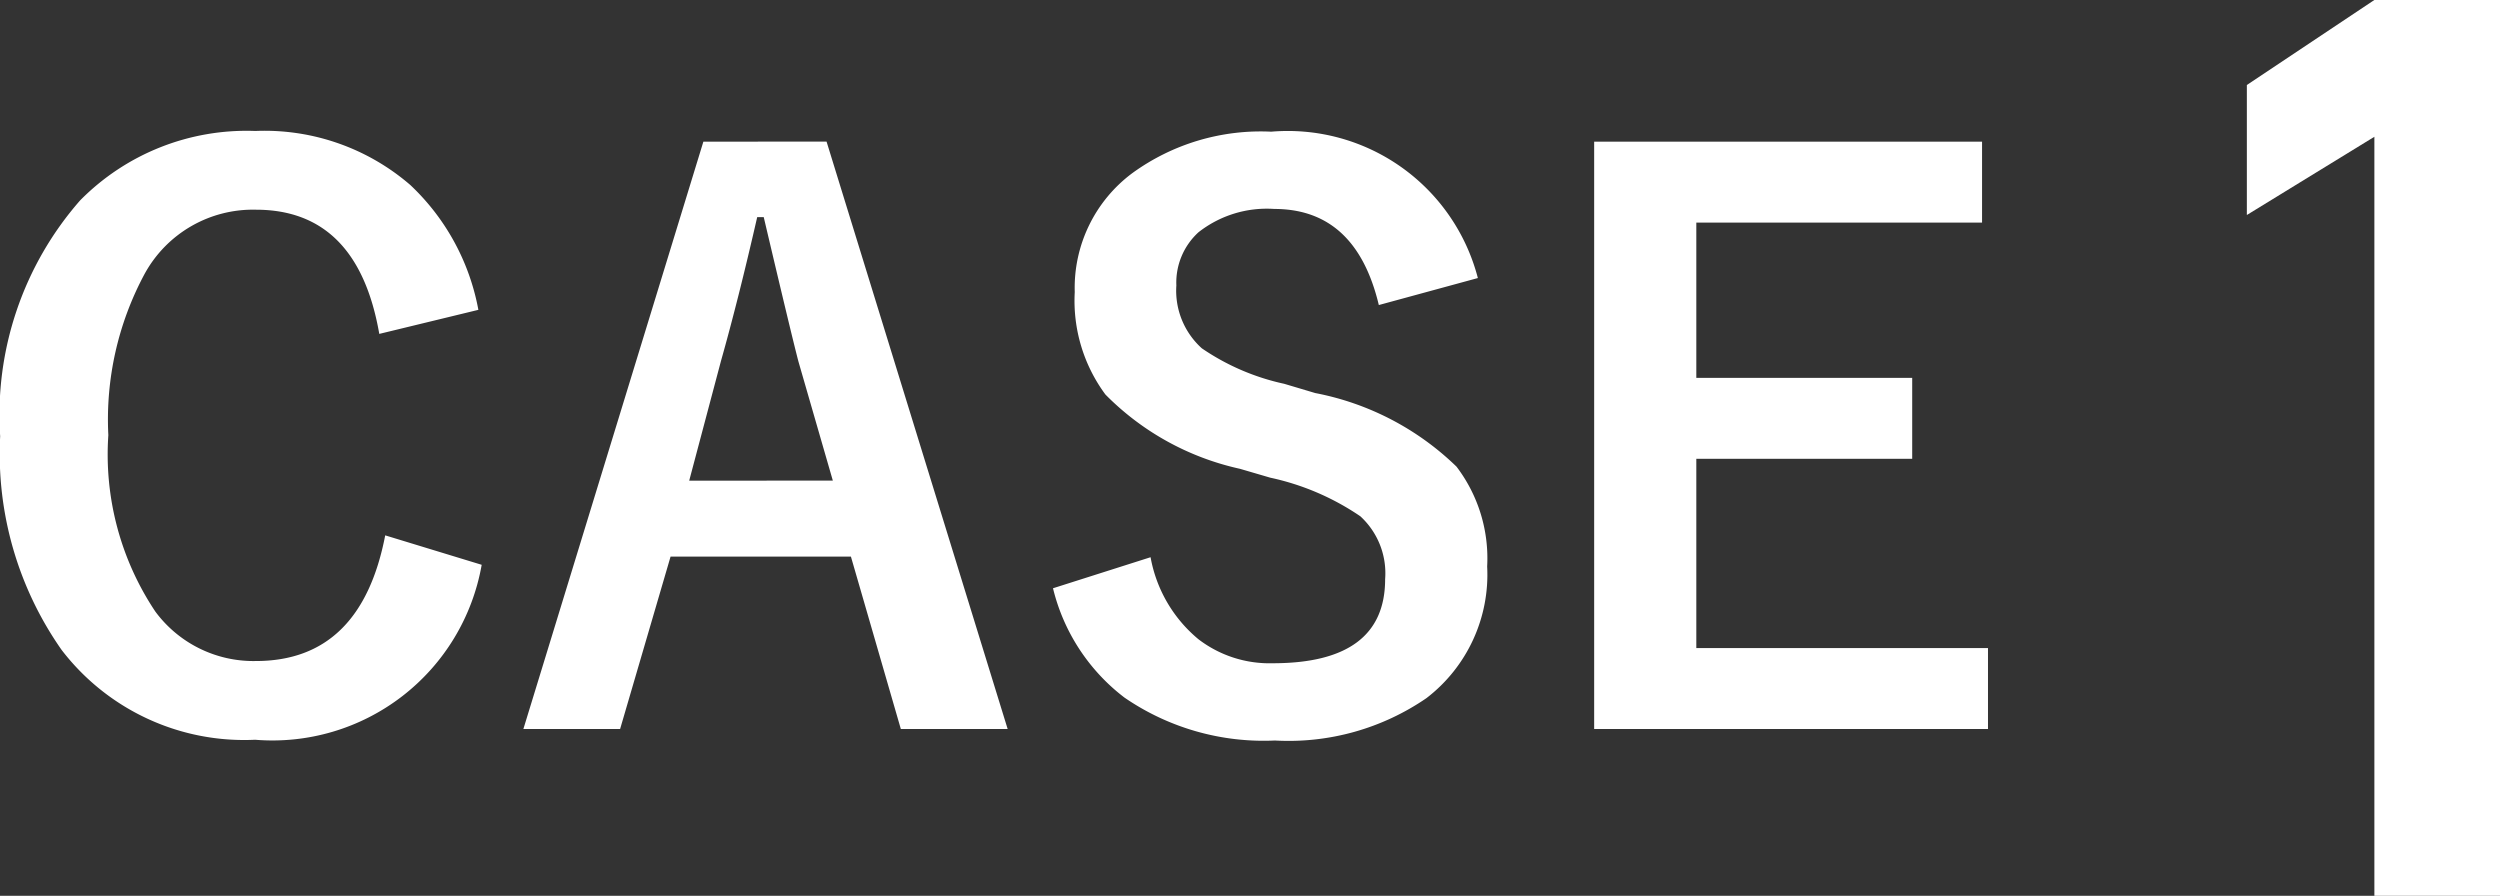 <svg xmlns="http://www.w3.org/2000/svg" width="59.442" height="21.299" viewBox="0 0 59.442 21.299"><rect x="0" y="0" width="59.442" height="21.299" fill="#333333" stroke="none"/><g transform="translate(6998.104 2293.299)"><path d="M12.27-9.932,9.914-9.36Q9.4-12.313,6.979-12.313a2.935,2.935,0,0,0-2.646,1.529,7.309,7.309,0,0,0-.861,3.832A6.722,6.722,0,0,0,4.588-2.76,2.9,2.9,0,0,0,6.979-1.582q2.5,0,3.076-2.988l2.294.7A5.051,5.051,0,0,1,6.961.29a5.469,5.469,0,0,1-4.6-2.136A8.114,8.114,0,0,1,.9-6.926a7.735,7.735,0,0,1,1.9-5.607,5.556,5.556,0,0,1,4.166-1.652A5.3,5.3,0,0,1,10.652-12.9,5.422,5.422,0,0,1,12.27-9.932Zm8.279-4L24.855.035h-2.54l-1.187-4.1H16.84l-1.2,4.1h-2.3l4.28-13.966Zm.149,8.06L19.881-8.7q-.158-.6-.826-3.437H18.9q-.448,1.96-.861,3.419l-.756,2.848Zm15.337-4.816-2.355.642q-.545-2.285-2.487-2.285a2.631,2.631,0,0,0-1.8.554,1.619,1.619,0,0,0-.527,1.266,1.842,1.842,0,0,0,.606,1.494,5.544,5.544,0,0,0,1.96.844l.738.22a6.609,6.609,0,0,1,3.357,1.749,3.6,3.6,0,0,1,.729,2.373A3.7,3.7,0,0,1,34.813-.7,5.787,5.787,0,0,1,31.21.308a5.845,5.845,0,0,1-3.577-1.02,4.644,4.644,0,0,1-1.7-2.6l2.32-.738A3.285,3.285,0,0,0,29.391-2.1a2.778,2.778,0,0,0,1.767.571q2.672,0,2.672-2a1.837,1.837,0,0,0-.589-1.494A6.06,6.06,0,0,0,31.1-5.941l-.721-.211a6.436,6.436,0,0,1-3.2-1.767,3.746,3.746,0,0,1-.729-2.435,3.4,3.4,0,0,1,1.371-2.83,5.193,5.193,0,0,1,3.3-.984A4.669,4.669,0,0,1,36.035-10.687Zm11.988-3.243v1.925H41.229v3.691h5.133V-6.39H41.229v4.5h6.935V.035H38.8V-13.931Z" transform="translate(-6999 -2276)" fill="#fff"/><path d="M7.339-21.3V0H4.351V-18.047l-3.032,1.86v-3.091L4.351-21.3Z" transform="translate(-6946 -2272)" fill="#fff"/></g></svg>